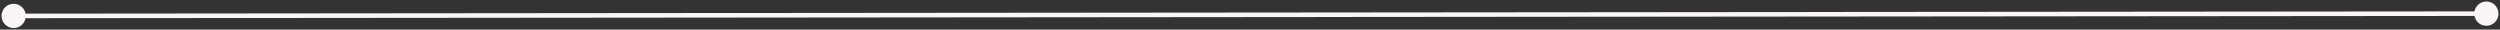 <?xml version="1.0" encoding="UTF-8"?> <svg xmlns="http://www.w3.org/2000/svg" width="1099" height="13" viewBox="0 0 1099 13" fill="none"><rect x="0" y="0" width="1099" height="13" fill="#333333" stroke="none"/><path d="M0.667 7.005C0.669 9.95 3.059 12.336 6.005 12.333C8.95 12.331 11.336 9.941 11.333 6.995C11.331 4.05 8.941 1.664 5.995 1.667C3.05 1.669 0.664 4.059 0.667 7.005ZM1087.67 6.005C1087.67 8.95 1090.06 11.336 1093 11.333C1095.95 11.331 1098.34 8.941 1098.33 5.995C1098.33 3.05 1095.94 0.664 1093 0.667C1090.05 0.669 1087.66 3.059 1087.67 6.005ZM6 7L6.001 8L1093 7L1093 6L1093 5L5.999 6L6 7Z" fill="#FAF6F7"></path></svg> 